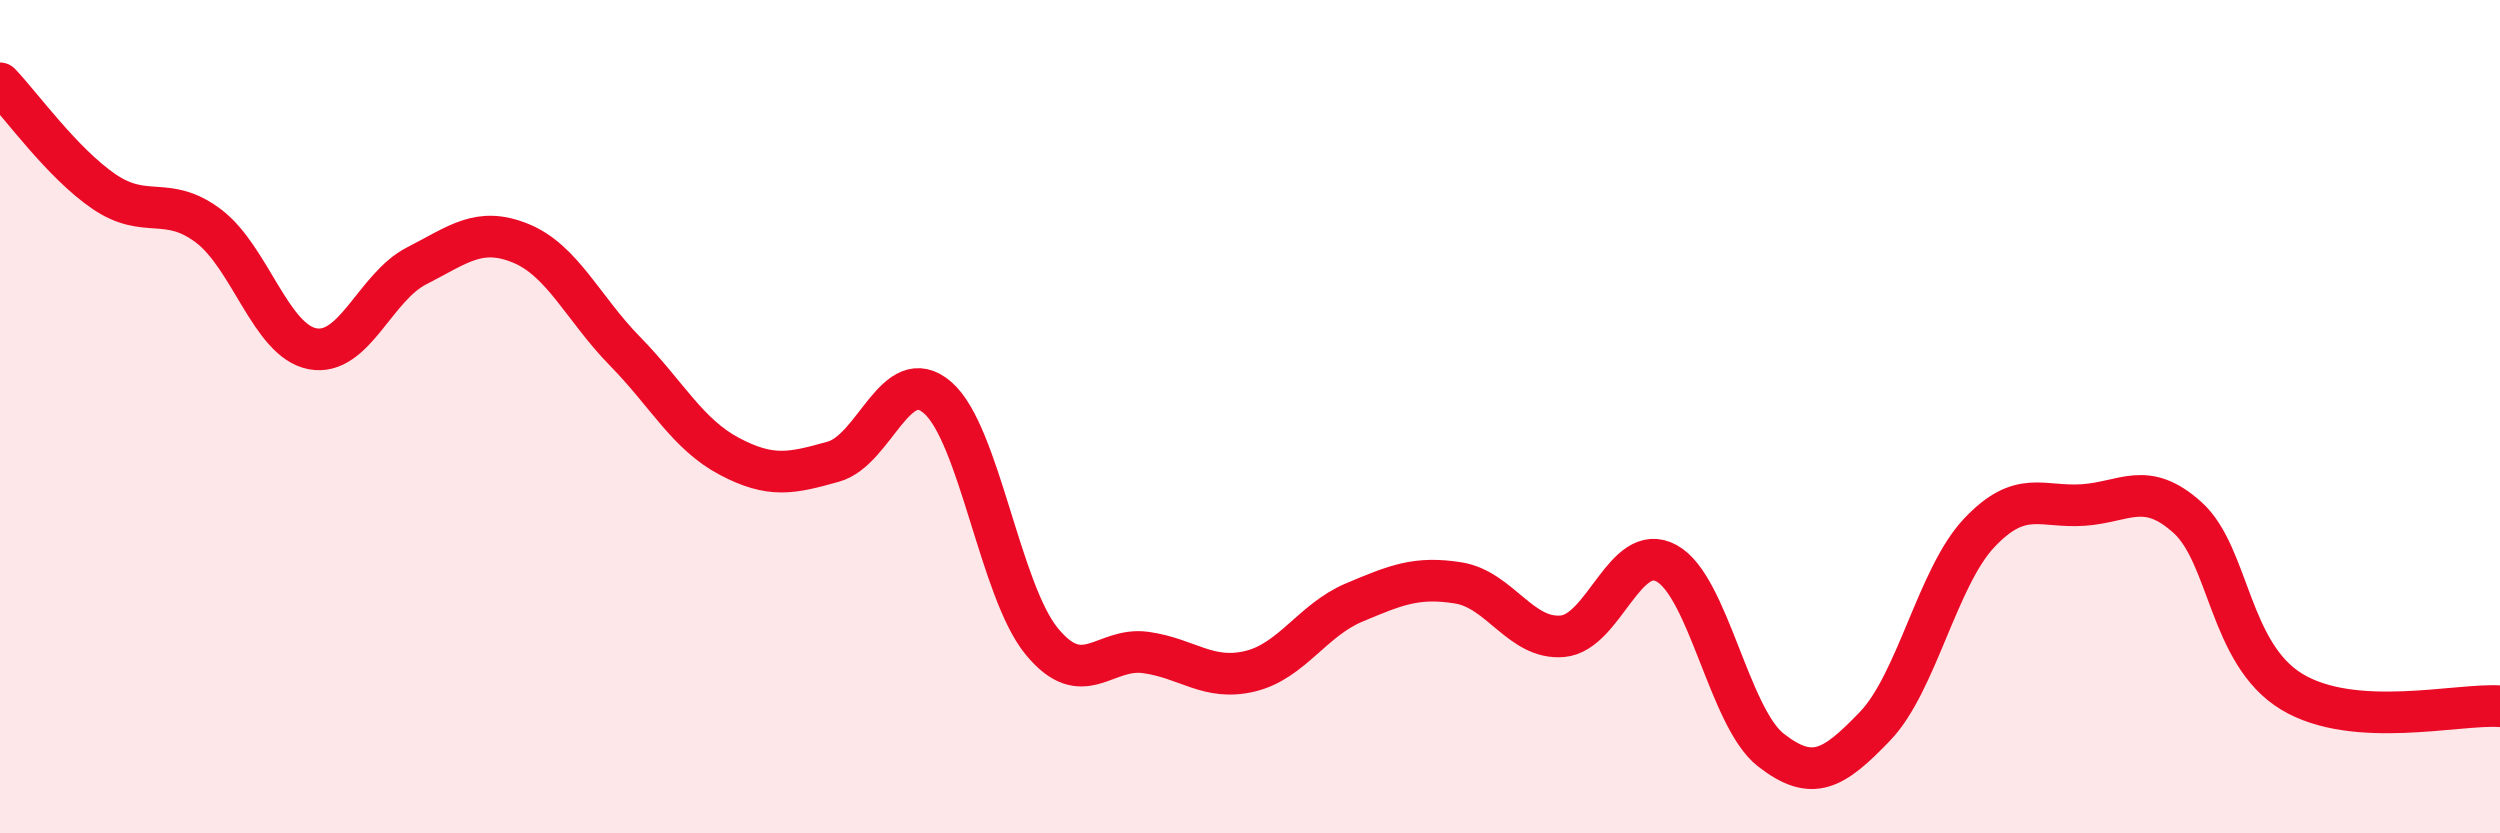 
    <svg width="60" height="20" viewBox="0 0 60 20" xmlns="http://www.w3.org/2000/svg">
      <path
        d="M 0,2 C 0.5,2.52 1.5,3.92 2.5,4.6 C 3.5,5.28 4,4.67 5,5.42 C 6,6.17 6.5,8.18 7.5,8.37 C 8.5,8.56 9,6.89 10,6.38 C 11,5.87 11.5,5.43 12.5,5.84 C 13.5,6.25 14,7.41 15,8.43 C 16,9.45 16.5,10.42 17.5,10.95 C 18.5,11.48 19,11.36 20,11.08 C 21,10.8 21.5,8.68 22.5,9.54 C 23.5,10.4 24,14.17 25,15.39 C 26,16.61 26.5,15.52 27.5,15.66 C 28.5,15.8 29,16.35 30,16.11 C 31,15.87 31.5,14.88 32.5,14.46 C 33.5,14.04 34,13.83 35,13.99 C 36,14.15 36.5,15.36 37.5,15.27 C 38.5,15.18 39,12.97 40,13.52 C 41,14.07 41.5,17.22 42.5,18 C 43.5,18.78 44,18.47 45,17.43 C 46,16.39 46.5,13.85 47.5,12.79 C 48.5,11.73 49,12.19 50,12.12 C 51,12.05 51.5,11.52 52.5,12.42 C 53.5,13.32 53.5,15.69 55,16.6 C 56.5,17.51 59,16.88 60,16.95L60 20L0 20Z"
        fill="#EB0A25"
        opacity="0.1"
        stroke-linecap="round"
        stroke-linejoin="round"
      />
      <path
        d="M 0,2 C 0.5,2.52 1.5,3.92 2.5,4.6 C 3.5,5.28 4,4.67 5,5.42 C 6,6.17 6.5,8.18 7.5,8.37 C 8.5,8.56 9,6.89 10,6.38 C 11,5.87 11.5,5.43 12.5,5.84 C 13.5,6.25 14,7.41 15,8.43 C 16,9.45 16.5,10.42 17.5,10.95 C 18.5,11.48 19,11.36 20,11.08 C 21,10.8 21.5,8.68 22.5,9.54 C 23.5,10.4 24,14.17 25,15.39 C 26,16.61 26.5,15.52 27.5,15.66 C 28.5,15.8 29,16.35 30,16.11 C 31,15.87 31.5,14.88 32.5,14.46 C 33.5,14.04 34,13.83 35,13.99 C 36,14.15 36.5,15.36 37.5,15.27 C 38.5,15.18 39,12.97 40,13.52 C 41,14.07 41.5,17.22 42.5,18 C 43.5,18.78 44,18.47 45,17.43 C 46,16.39 46.5,13.85 47.5,12.79 C 48.5,11.73 49,12.19 50,12.12 C 51,12.05 51.5,11.52 52.5,12.42 C 53.5,13.32 53.5,15.69 55,16.6 C 56.5,17.51 59,16.88 60,16.95"
        stroke="#EB0A25"
        stroke-width="1"
        fill="none"
        stroke-linecap="round"
        stroke-linejoin="round"
      />
    </svg>
  